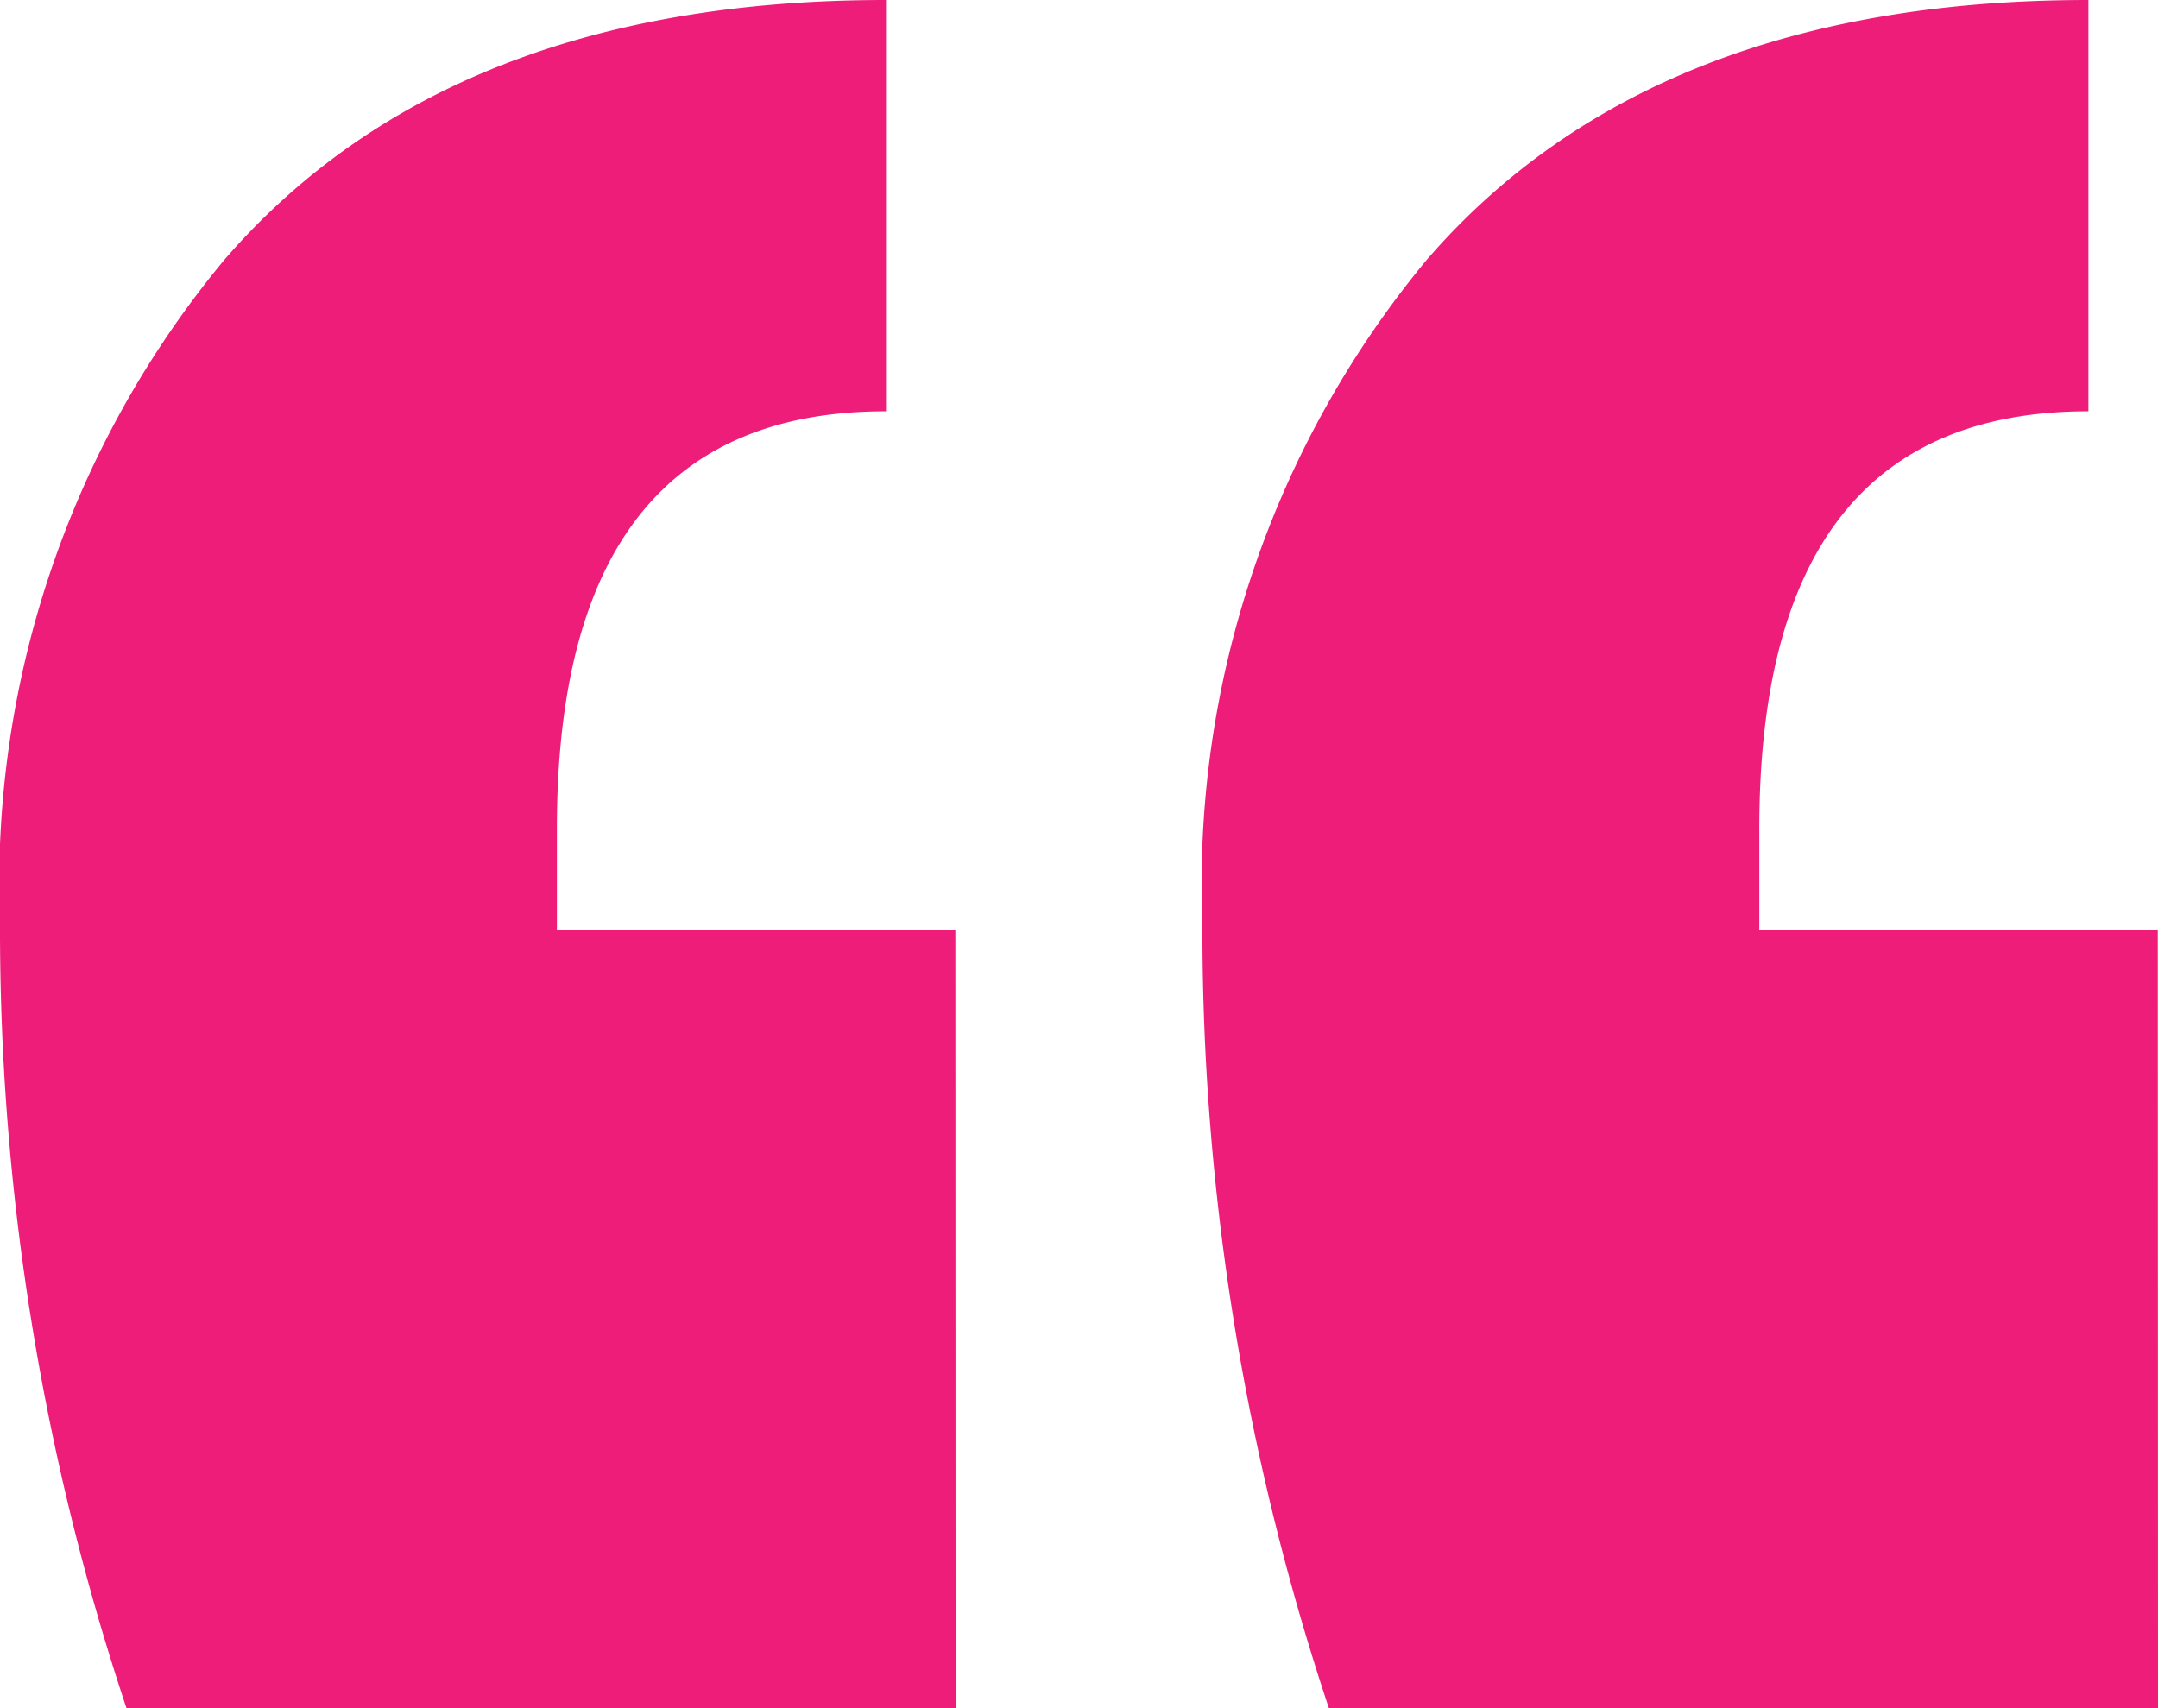 <svg xmlns="http://www.w3.org/2000/svg" width="36.828" height="29.16" viewBox="0 0 36.828 29.16">
  <g id="_" data-name=" " transform="translate(-54.458 -330.225)">
    <g id="Group_744" data-name="Group 744">
      <path id="Path_4517" data-name="Path 4517" d="M70.766,359.385H56.618a42.044,42.044,0,0,1-2.16-13.392,16.7,16.7,0,0,1,3.834-11.34q3.833-4.427,11.286-4.428v7.02q-5.618,0-5.616,7.128V346.1h6.8Zm20.52,0H77.138a42.044,42.044,0,0,1-2.16-13.392,16.7,16.7,0,0,1,3.834-11.34q3.833-4.427,11.286-4.428v7.02q-5.618,0-5.616,7.128V346.1h6.8Z" fill="#ee1d7a"/>
    </g>
  </g>
</svg>

